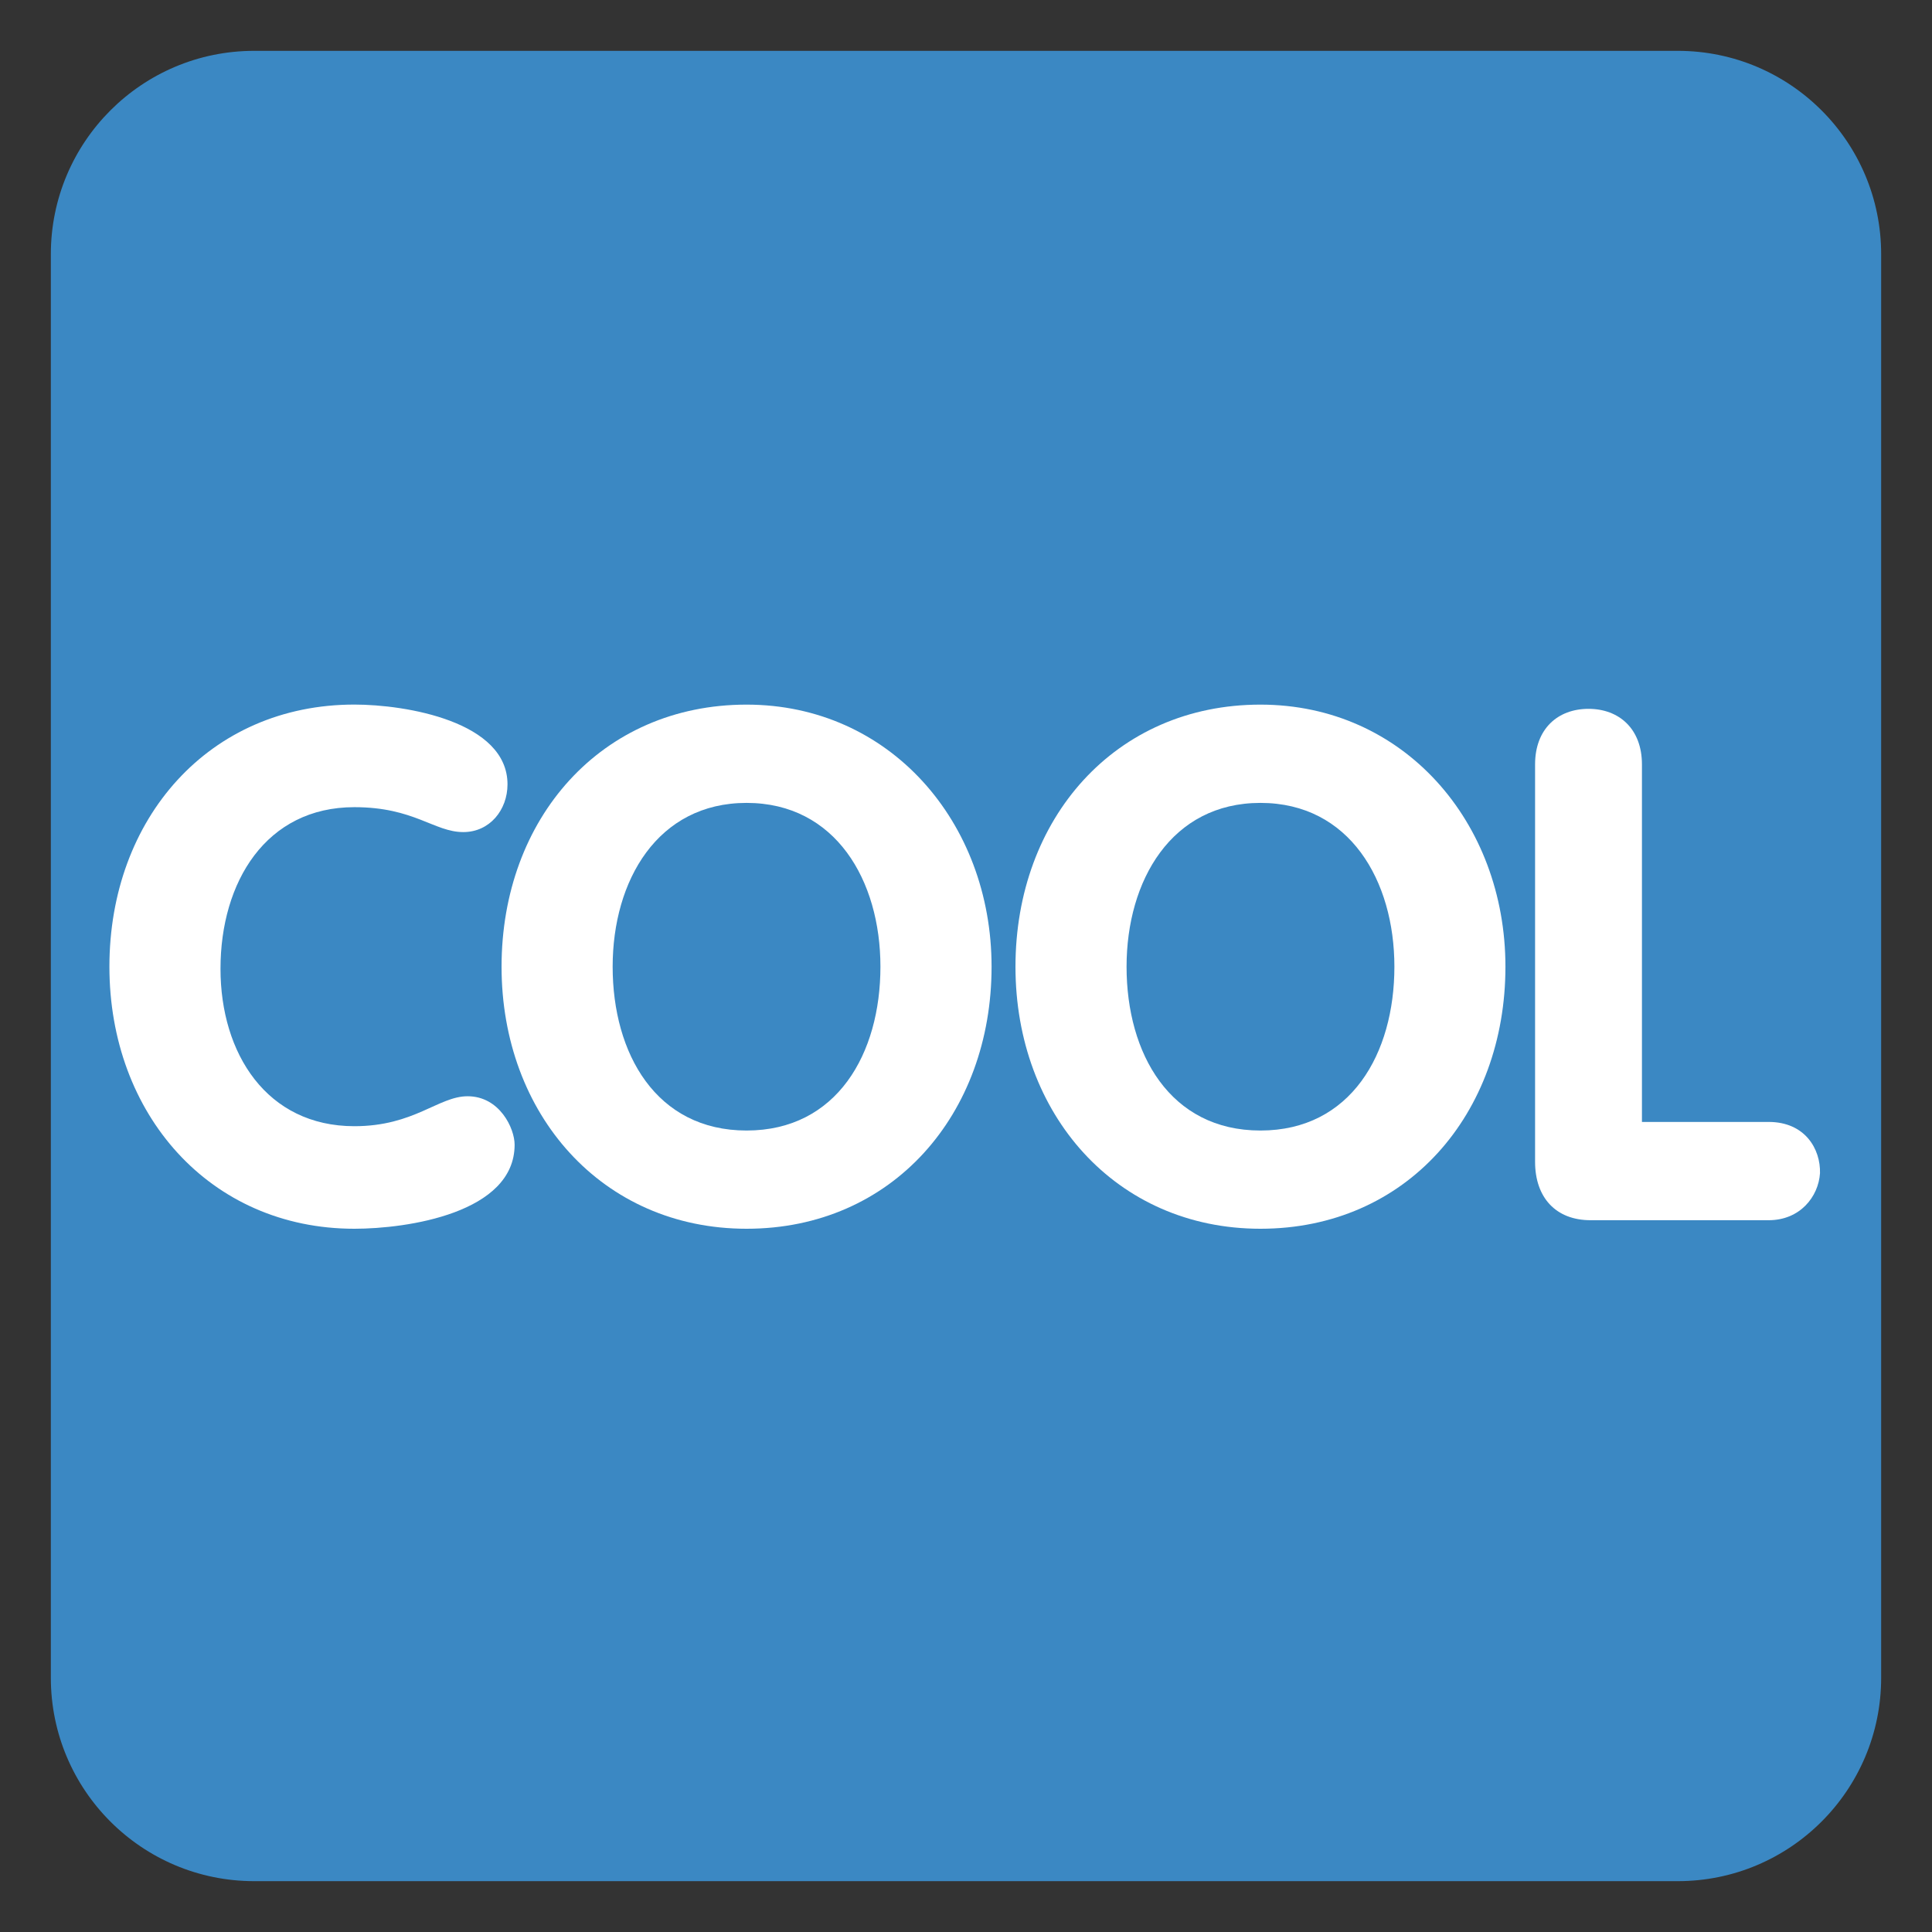 <?xml version="1.0" encoding="UTF-8" standalone="no"?>
<!-- Created with Inkscape (http://www.inkscape.org/) -->

<svg
   xmlns:svg="http://www.w3.org/2000/svg"
   xmlns="http://www.w3.org/2000/svg"
   version="1.1"
   width="47.5"
   height="47.5"
   id="svg2"
   xml:space="preserve"><rect width="100%" height="100%" fill="#333333" stroke="none"/><defs
     id="defs6"><clipPath
       id="clipPath18"><path
         d="M 0,38 38,38 38,0 0,0 0,38 z"
         id="path20" /></clipPath></defs><g
     transform="matrix(1.25,0,0,-1.25,0,47.5)"
     id="g12"><g
       id="g14"><g
         clip-path="url(#clipPath18)"
         id="g16"><g
           transform="translate(37,5)"
           id="g22"><path
             d="m 0,0 c 0,-2.209 -1.791,-4 -4,-4 l -28,0 c -2.209,0 -4,1.791 -4,4 l 0,28 c 0,2.209 1.791,4 4,4 l 28,0 c 2.209,0 4,-1.791 4,-4 L 0,0 z"
             id="path24"
             style="fill:#3b88c3;fill-opacity:1;fill-rule:nonzero;stroke:none" /></g><g
           transform="translate(6.97,24.142)"
           id="g26"><path
             d="m 0,0 c 1.022,0 3.012,-0.336 3.012,-1.569 0,-0.504 -0.35,-0.939 -0.869,-0.939 -0.574,0 -0.966,0.49 -2.143,0.49 -1.737,0 -2.633,-1.47 -2.633,-3.179 0,-1.667 0.91,-3.096 2.633,-3.096 1.177,0 1.653,0.589 2.227,0.589 0.63,0 0.925,-0.631 0.925,-0.953 0,-1.345 -2.115,-1.653 -3.152,-1.653 -2.843,0 -4.818,2.255 -4.818,5.155 C -4.818,-2.241 -2.857,0 0,0"
             id="path28"
             style="fill:#ffffff;fill-opacity:1;fill-rule:nonzero;stroke:none" /></g><g
           transform="translate(17.317,18.986)"
           id="g30"><path
             d="m 0,0 c 0,1.695 -0.882,3.222 -2.633,3.222 -1.751,0 -2.634,-1.527 -2.634,-3.222 0,-1.709 0.855,-3.222 2.634,-3.222 C -0.854,-3.222 0,-1.709 0,0 m -7.452,0 c 0,2.914 1.961,5.155 4.819,5.155 2.815,0 4.819,-2.311 4.819,-5.155 0,-2.899 -1.948,-5.154 -4.819,-5.154 -2.844,0 -4.819,2.255 -4.819,5.154"
             id="path32"
             style="fill:#ffffff;fill-opacity:1;fill-rule:nonzero;stroke:none" /></g><g
           transform="translate(27.426,18.986)"
           id="g34"><path
             d="m 0,0 c 0,1.695 -0.883,3.222 -2.635,3.222 -1.75,0 -2.633,-1.527 -2.633,-3.222 0,-1.709 0.855,-3.222 2.633,-3.222 C -0.855,-3.222 0,-1.709 0,0 m -7.453,0 c 0,2.914 1.961,5.155 4.818,5.155 2.817,0 4.819,-2.311 4.819,-5.155 0,-2.899 -1.946,-5.154 -4.819,-5.154 -2.843,0 -4.818,2.255 -4.818,5.154"
             id="path36"
             style="fill:#ffffff;fill-opacity:1;fill-rule:nonzero;stroke:none" /></g><g
           transform="translate(30.193,22.965)"
           id="g38"><path
             d="M 0,0 C 0,0.7 0.447,1.093 1.051,1.093 1.652,1.093 2.102,0.7 2.102,0 l 0,-7.032 2.492,0 c 0.715,0 1.023,-0.532 1.01,-1.008 -0.03,-0.463 -0.393,-0.925 -1.01,-0.925 l -3.502,0 C 0.406,-8.965 0,-8.517 0,-7.816 L 0,0 z"
             id="path40"
             style="fill:#ffffff;fill-opacity:1;fill-rule:nonzero;stroke:none" /></g></g></g></g></svg>